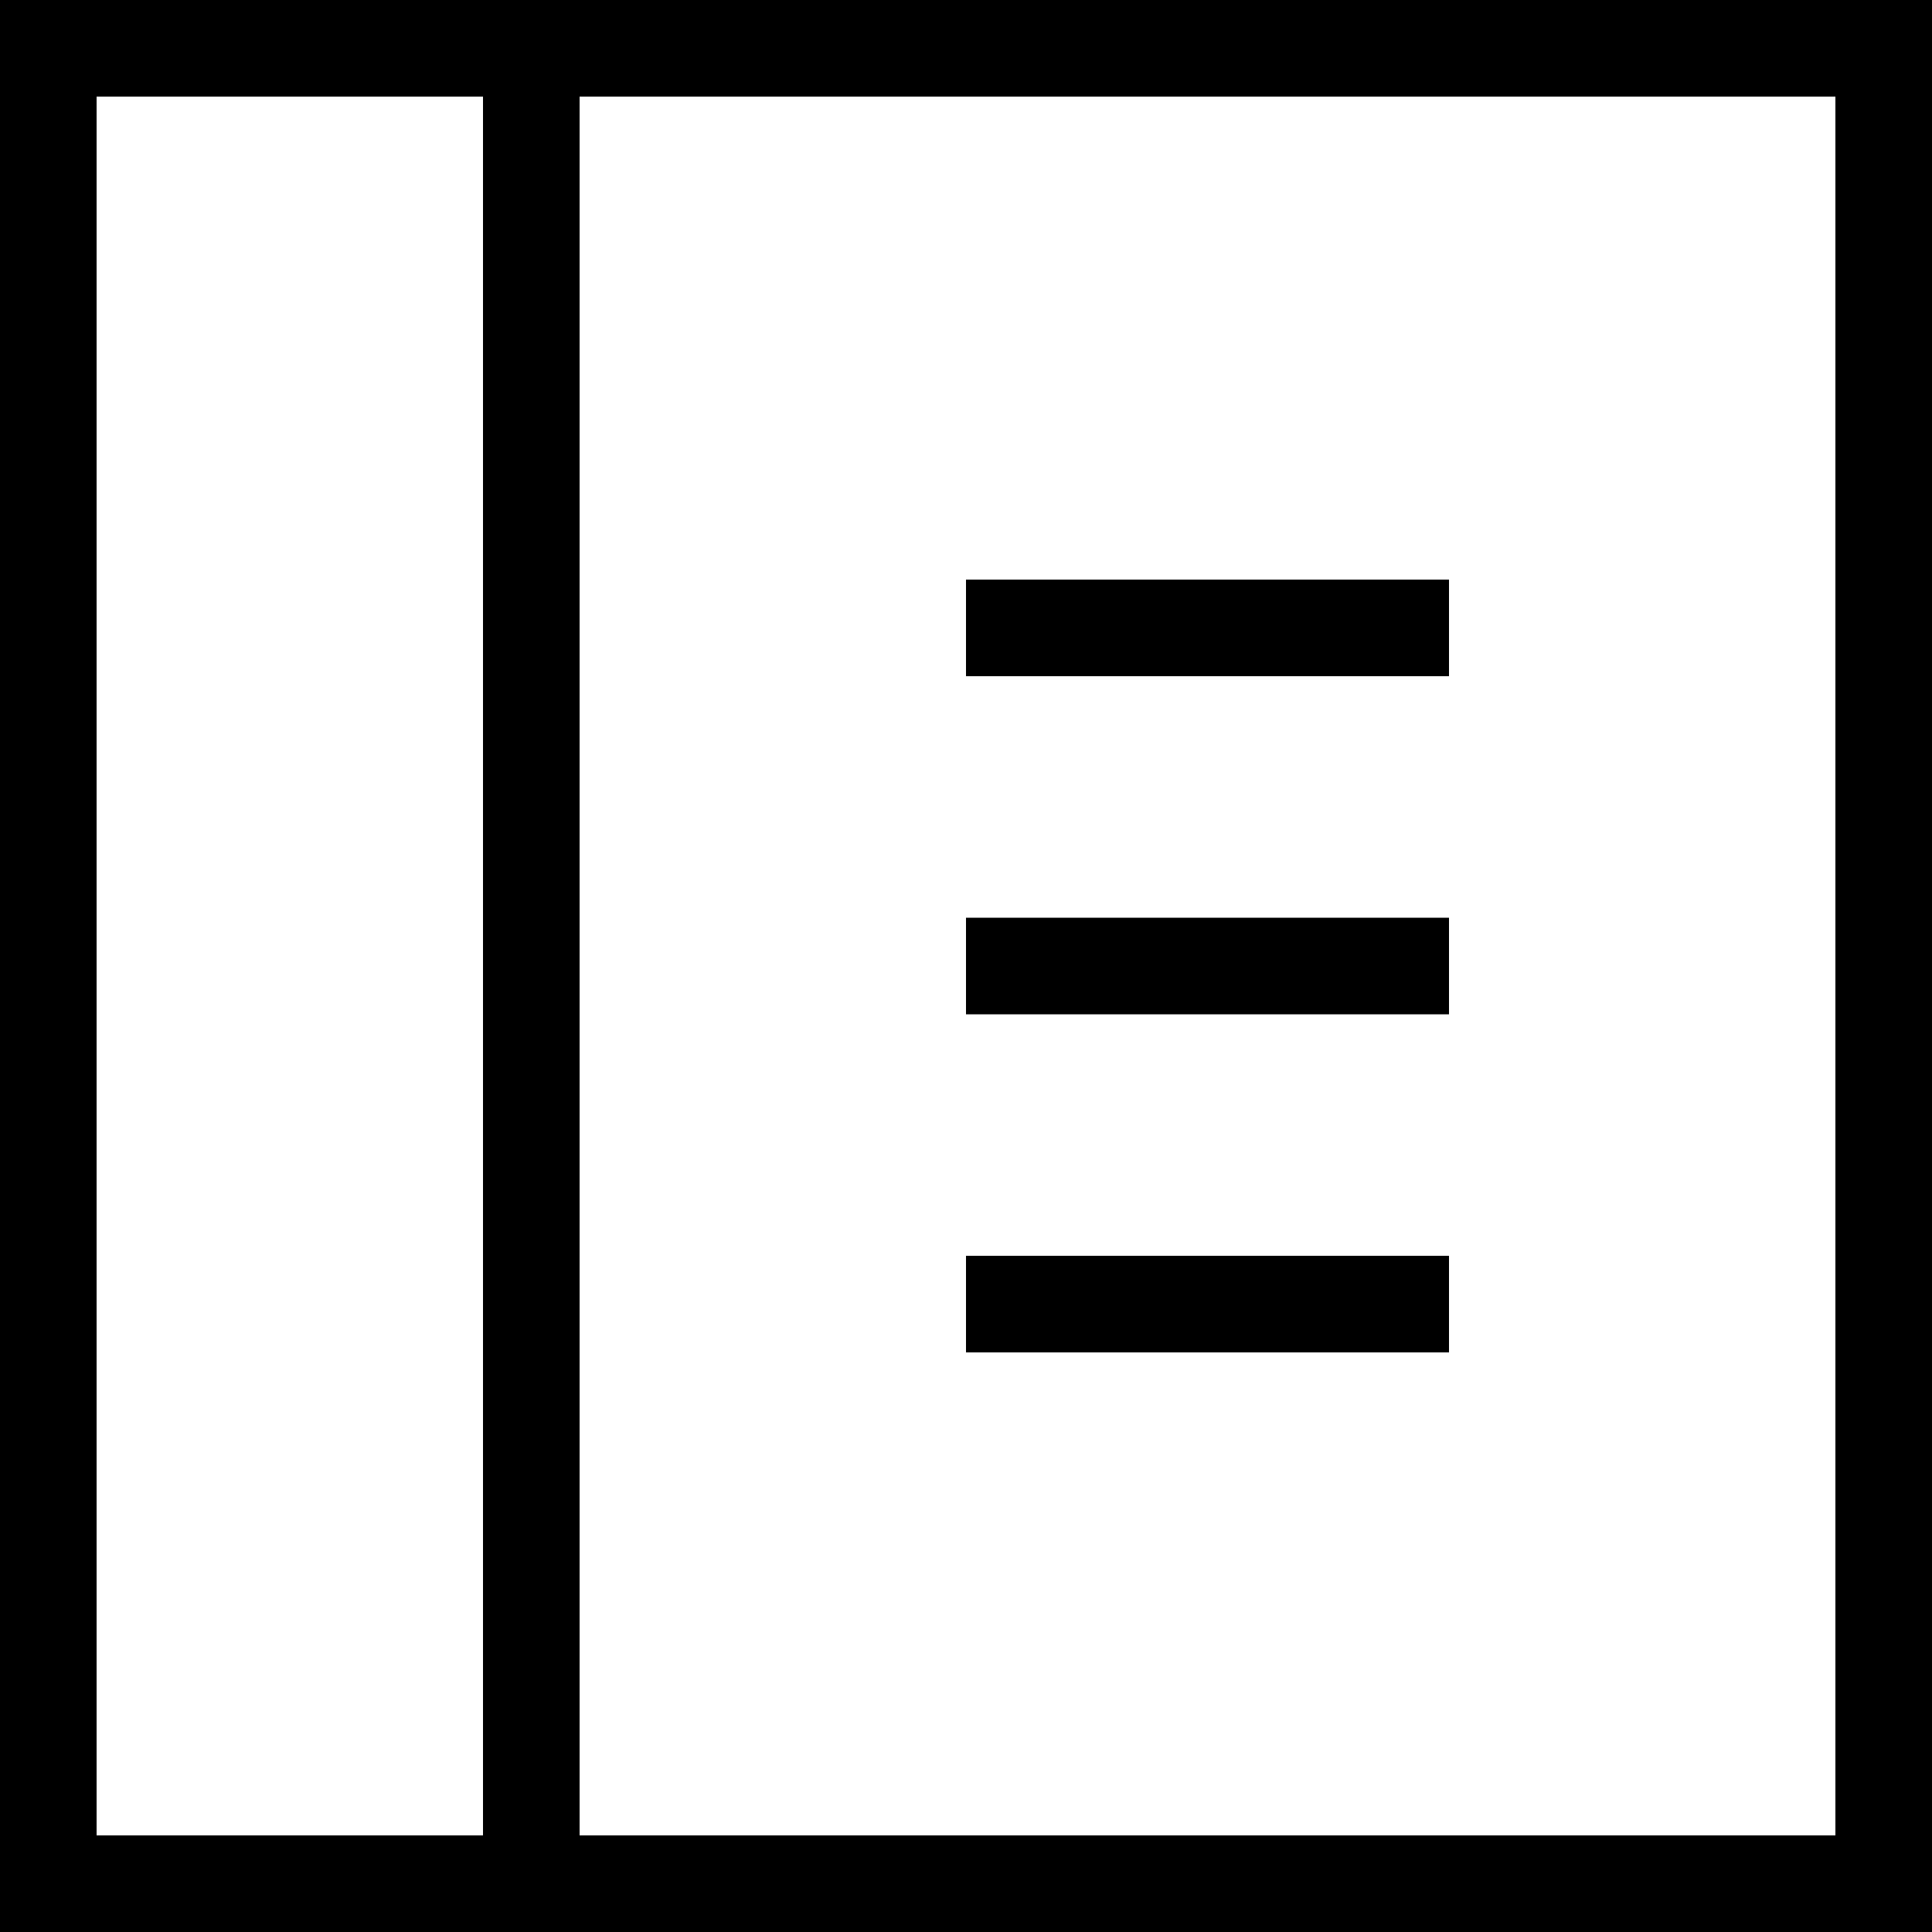 <?xml version="1.0" encoding="UTF-8"?>
<svg xmlns="http://www.w3.org/2000/svg" width="100" height="100" viewBox="0 0 100 100" fill="none">
  <path d="M-0 0V100H100V0H-0ZM5 5H25V95H5C5 86.4 5 13.6 5 5ZM30 5H95V95H30V5ZM50 30V35H75V30H50ZM50 47.5V52.5H75V47.5H50ZM50 65V70H75V65H50Z" fill="black"></path>
</svg>
